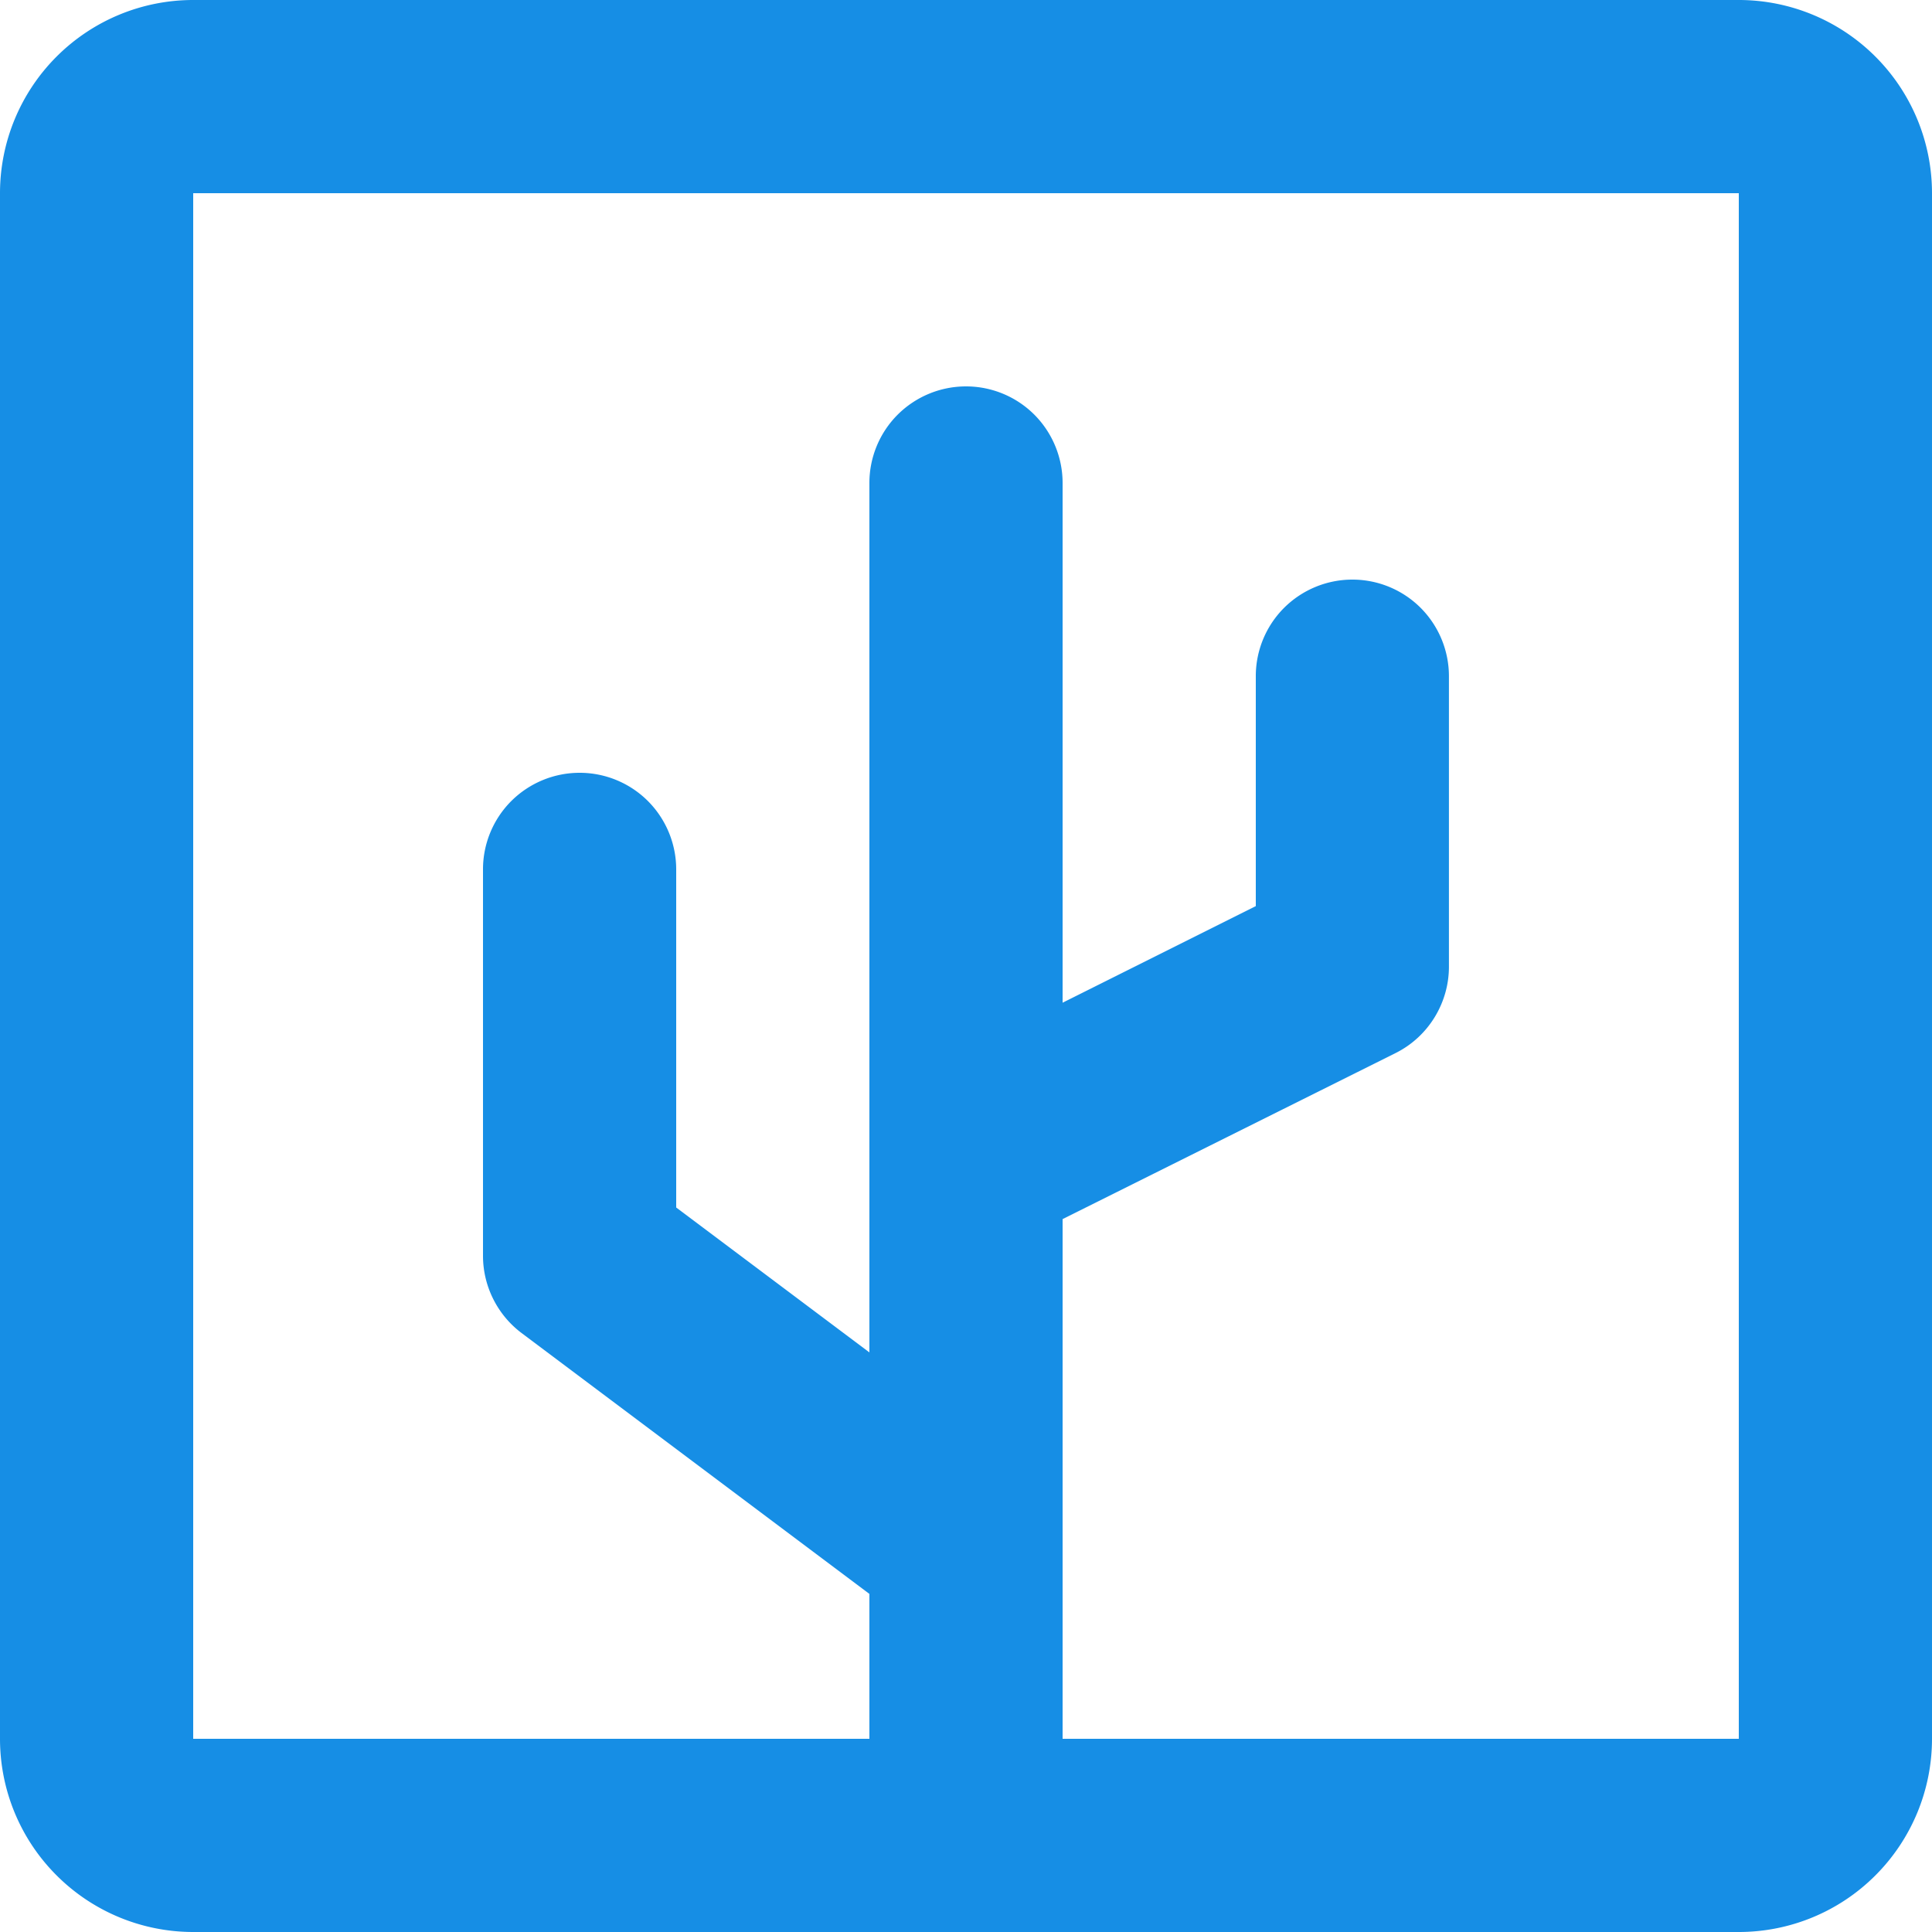 <svg width="27" height="27" viewBox="0 0 27 27" fill="none" xmlns="http://www.w3.org/2000/svg">
  <path d="M24.3 0H2.7A2.7 2.7 0 000 2.7v21.6c0 .716.284 1.403.791 1.909A2.7 2.7 0 002.7 27h21.6c.716 0 1.403-.284 1.909-.791A2.7 2.7 0 0027 24.3V2.7a2.7 2.7 0 00-.791-1.909A2.7 2.7 0 0024.3 0zm-9.45 24.3v-7.263l4.657-2.322c.225-.113.413-.287.544-.502.131-.215.2-.462.198-.713V9.45c0-.358-.142-.701-.395-.955A1.35 1.35 0 0018.9 8.1c-.358 0-.701.142-.955.395A1.35 1.35 0 0017.55 9.45v3.213l-2.7 1.35V6.75c0-.358-.142-.701-.395-.955A1.35 1.35 0 0013.5 5.4c-.358 0-.701.142-.955.395A1.35 1.35 0 0012.15 6.75V18.9l-2.7-2.025V12.15c0-.358-.142-.701-.395-.955A1.35 1.35 0 008.1 10.8c-.358 0-.701.142-.955.395A1.35 1.35 0 006.75 12.15v5.4c0 .21.049.416.143.604A1.349 1.349 0 007.29 18.63l4.86 3.645V24.3H2.7V2.7h21.6v21.6h-9.45z" fill="#168EE5"/>
</svg>
